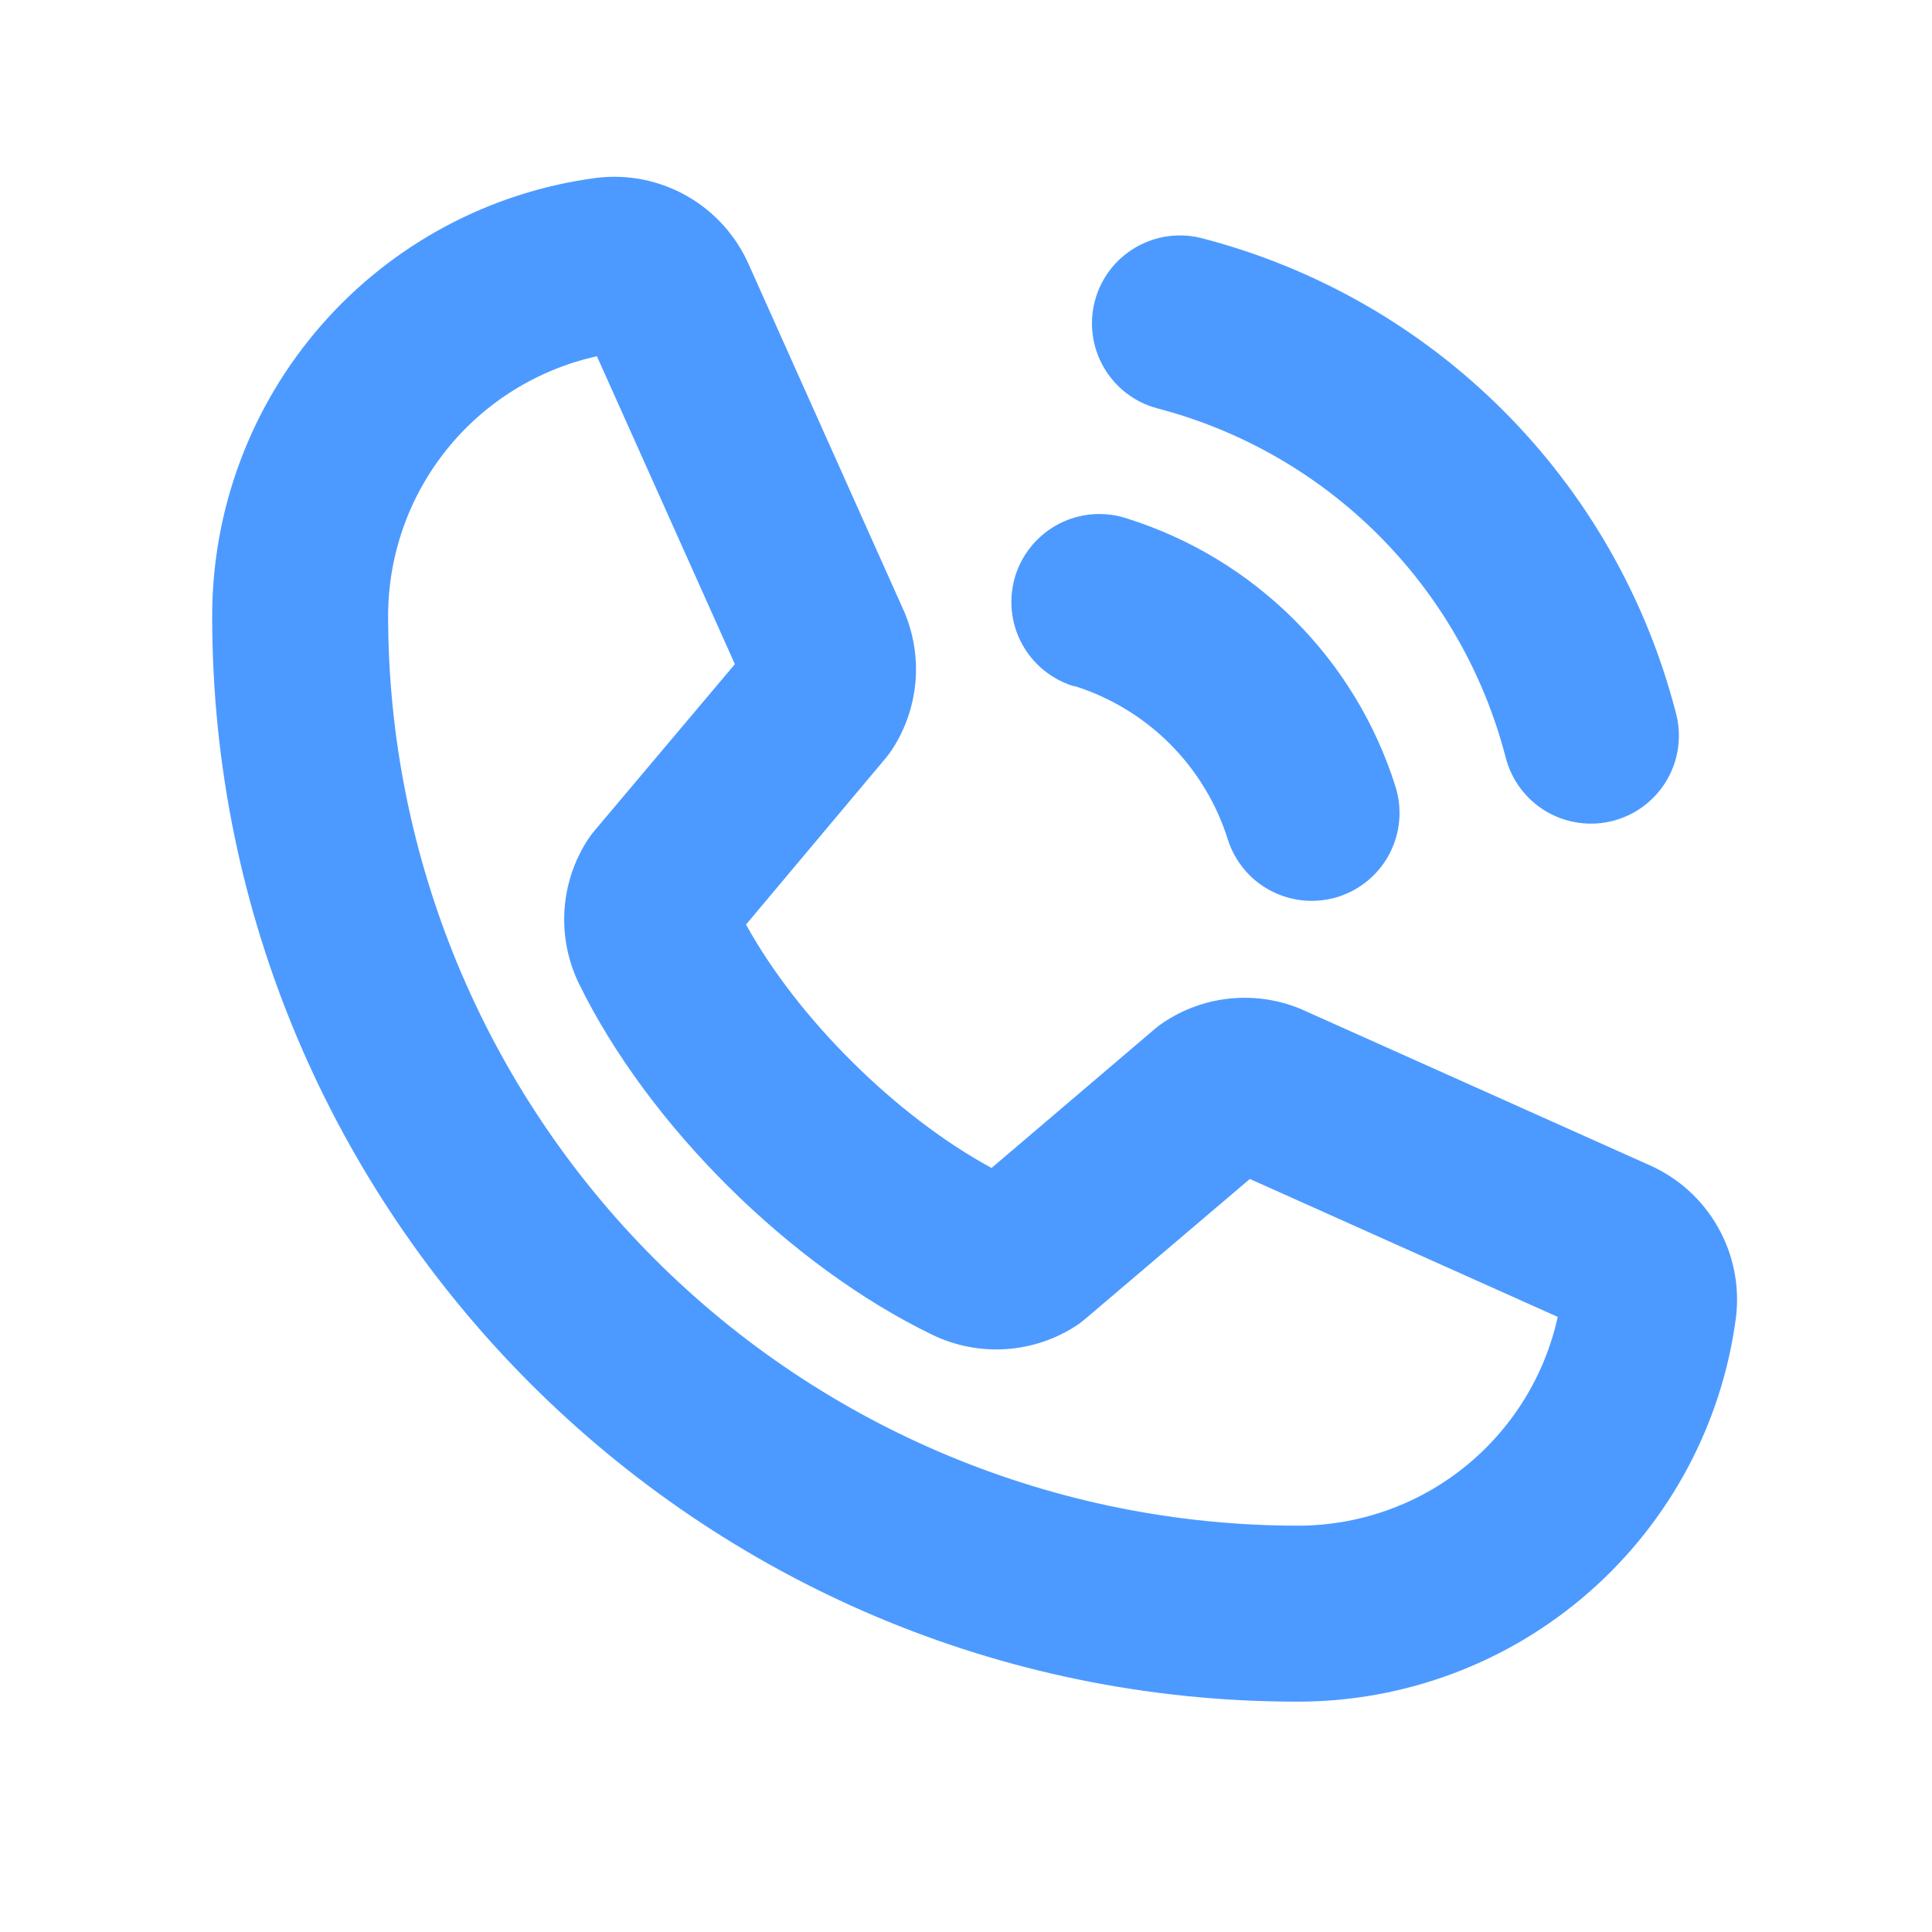<svg width="35" height="35" viewBox="0 0 35 35" fill="none" xmlns="http://www.w3.org/2000/svg">
<g opacity="0.7">
<path d="M19.836 5.446C19.945 5.038 20.212 4.69 20.578 4.479C20.944 4.267 21.378 4.21 21.787 4.319C23.847 4.855 25.727 5.932 27.233 7.438C28.738 8.943 29.815 10.823 30.352 12.884C30.411 13.087 30.429 13.301 30.404 13.511C30.38 13.722 30.313 13.926 30.209 14.111C30.105 14.295 29.965 14.457 29.797 14.587C29.63 14.717 29.438 14.812 29.233 14.867C29.028 14.922 28.814 14.935 28.604 14.906C28.394 14.877 28.192 14.807 28.009 14.699C27.827 14.591 27.668 14.447 27.541 14.277C27.415 14.107 27.324 13.913 27.273 13.707C26.877 12.189 26.084 10.805 24.975 9.696C23.866 8.586 22.481 7.793 20.963 7.397C20.555 7.288 20.207 7.021 19.996 6.655C19.784 6.289 19.727 5.854 19.836 5.446ZM31.449 23.865C31.196 25.793 30.249 27.562 28.786 28.844C27.324 30.125 25.445 30.83 23.5 30.827C12.661 30.827 3.844 22.009 3.844 11.171C3.841 9.226 4.546 7.347 5.827 5.884C7.108 4.421 8.878 3.475 10.806 3.222C11.374 3.153 11.949 3.268 12.446 3.552C12.943 3.835 13.336 4.271 13.566 4.795L16.369 11.055C16.372 11.063 16.376 11.071 16.38 11.079C16.552 11.482 16.622 11.921 16.584 12.357C16.545 12.793 16.4 13.213 16.16 13.58C16.125 13.633 16.088 13.684 16.047 13.732L13.515 16.749C14.453 18.454 16.238 20.223 17.963 21.159L20.926 18.636C20.974 18.596 21.023 18.559 21.075 18.524C21.442 18.278 21.866 18.127 22.307 18.087C22.748 18.046 23.192 18.117 23.598 18.293L23.622 18.304L29.875 21.105C30.399 21.335 30.835 21.727 31.118 22.224C31.402 22.721 31.518 23.297 31.449 23.865ZM28.22 23.857L22.642 21.358L19.663 23.891C19.616 23.932 19.567 23.97 19.516 24.004C19.133 24.258 18.691 24.408 18.232 24.44C17.774 24.472 17.315 24.384 16.901 24.186C14.313 22.938 11.736 20.377 10.484 17.811C10.285 17.398 10.197 16.942 10.226 16.485C10.256 16.027 10.404 15.586 10.654 15.203C10.689 15.149 10.727 15.098 10.769 15.05L13.313 12.032L10.814 6.454C9.74 6.691 8.779 7.288 8.091 8.146C7.403 9.003 7.029 10.071 7.031 11.171C7.037 15.537 8.773 19.722 11.861 22.81C14.948 25.897 19.134 27.634 23.5 27.639C24.6 27.642 25.669 27.269 26.527 26.581C27.386 25.892 27.983 24.931 28.22 23.857ZM19.466 12.428C20.118 12.634 20.711 12.993 21.194 13.476C21.677 13.96 22.037 14.552 22.242 15.204C22.344 15.527 22.546 15.81 22.819 16.011C23.093 16.211 23.423 16.319 23.762 16.32C23.924 16.319 24.086 16.295 24.241 16.247C24.643 16.119 24.978 15.839 25.173 15.465C25.368 15.092 25.407 14.657 25.282 14.254C24.923 13.113 24.294 12.076 23.448 11.23C22.602 10.384 21.564 9.754 20.423 9.395C20.222 9.327 20.01 9.301 19.798 9.316C19.587 9.332 19.381 9.389 19.192 9.486C19.004 9.582 18.836 9.715 18.699 9.876C18.562 10.038 18.459 10.225 18.395 10.428C18.332 10.63 18.309 10.842 18.329 11.053C18.348 11.264 18.41 11.469 18.51 11.656C18.609 11.843 18.745 12.008 18.91 12.142C19.074 12.275 19.263 12.375 19.466 12.435V12.428Z" fill="#006FFF"/>
</g>
</svg>
